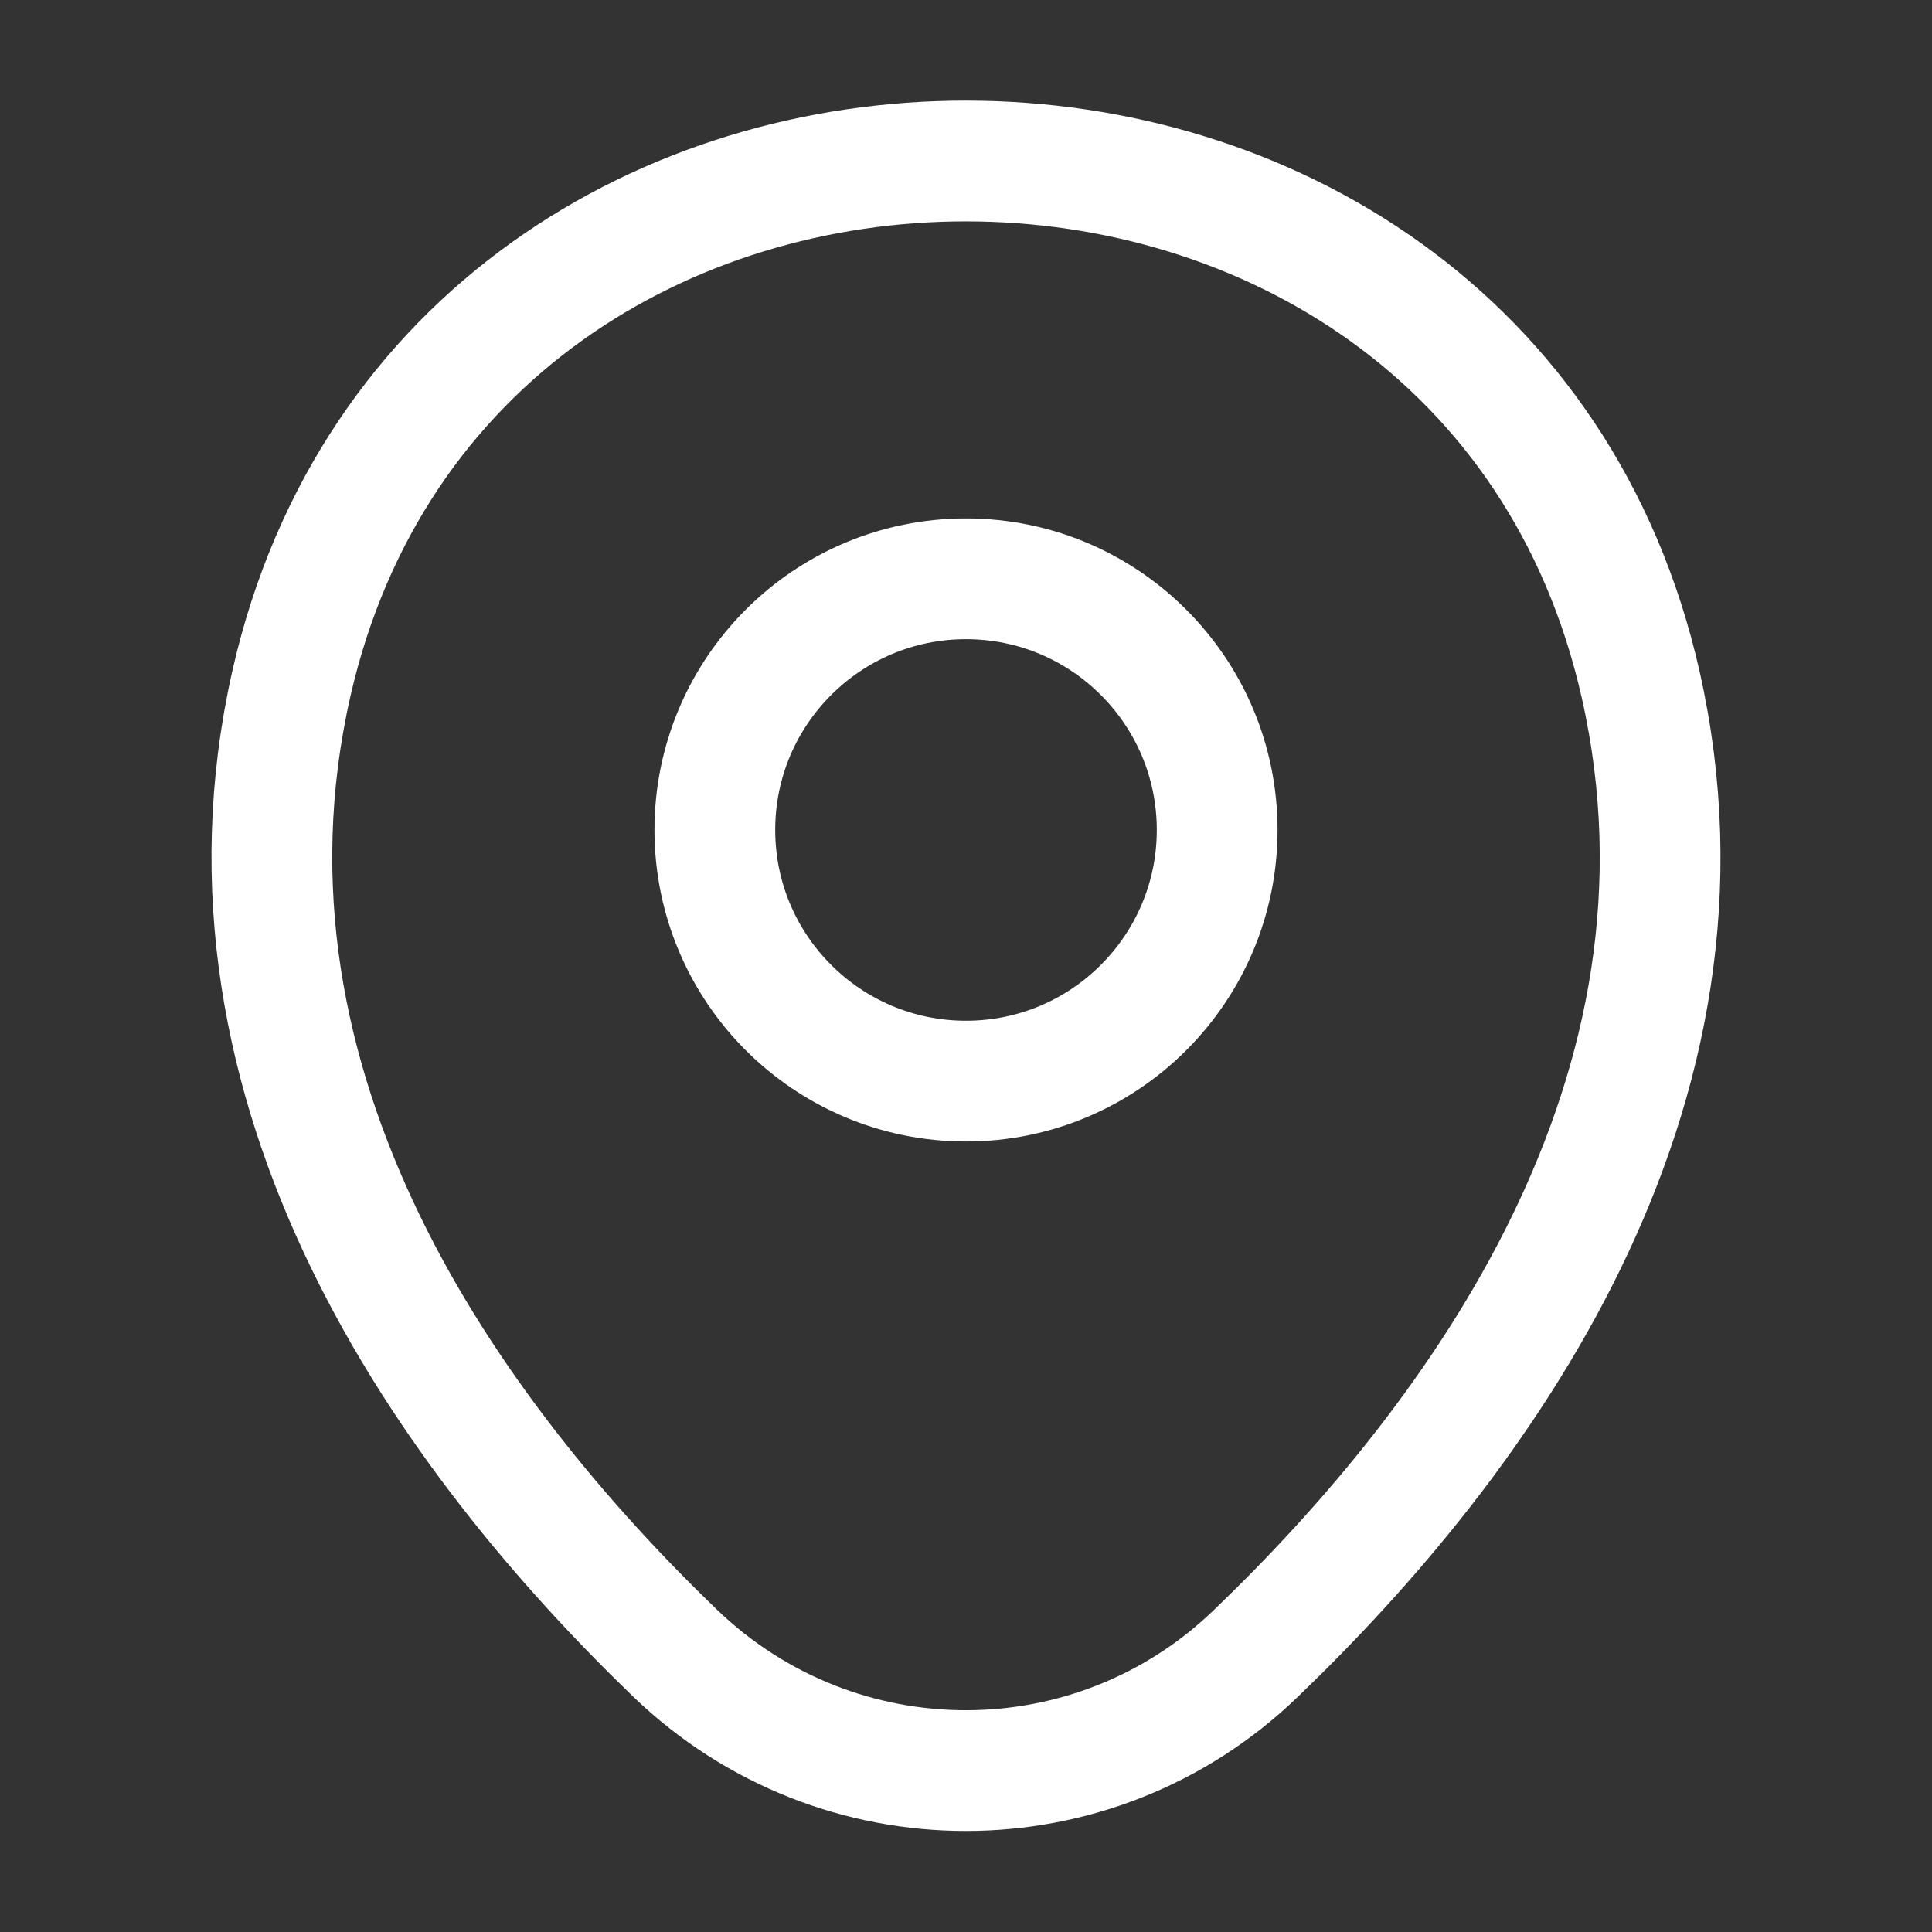 <?xml version="1.0" encoding="UTF-8"?> <svg xmlns="http://www.w3.org/2000/svg" viewBox="1988 2488 24 24" width="24" height="24"><rect x="1988" y="2488" width="24" height="24" fill="#333333" stroke="none"/><path fill="none" stroke="#ffffff" fill-opacity="1" stroke-width="1.5" stroke-opacity="1" color="rgb(51, 51, 51)" font-size-adjust="none" id="tSvg9cdc00a10e" title="Path 1" d="M 2000 2501.43 C 2001.723 2501.43 2003.12 2500.033 2003.12 2498.31 C 2003.12 2496.587 2001.723 2495.19 2000 2495.19 C 1998.277 2495.19 1996.88 2496.587 1996.88 2498.31C 1996.88 2500.033 1998.277 2501.43 2000 2501.43Z"></path><path fill="none" stroke="#ffffff" fill-opacity="1" stroke-width="1.5" stroke-opacity="1" color="rgb(51, 51, 51)" font-size-adjust="none" id="tSvg4350a7f2ed" title="Path 2" d="M 1991.62 2496.49 C 1993.59 2487.83 2006.42 2487.84 2008.38 2496.5 C 2009.53 2501.58 2006.37 2505.88 2003.6 2508.54 C 2001.59 2510.48 1998.41 2510.48 1996.39 2508.54C 1993.63 2505.88 1990.47 2501.57 1991.62 2496.49Z"></path><defs> </defs></svg> 